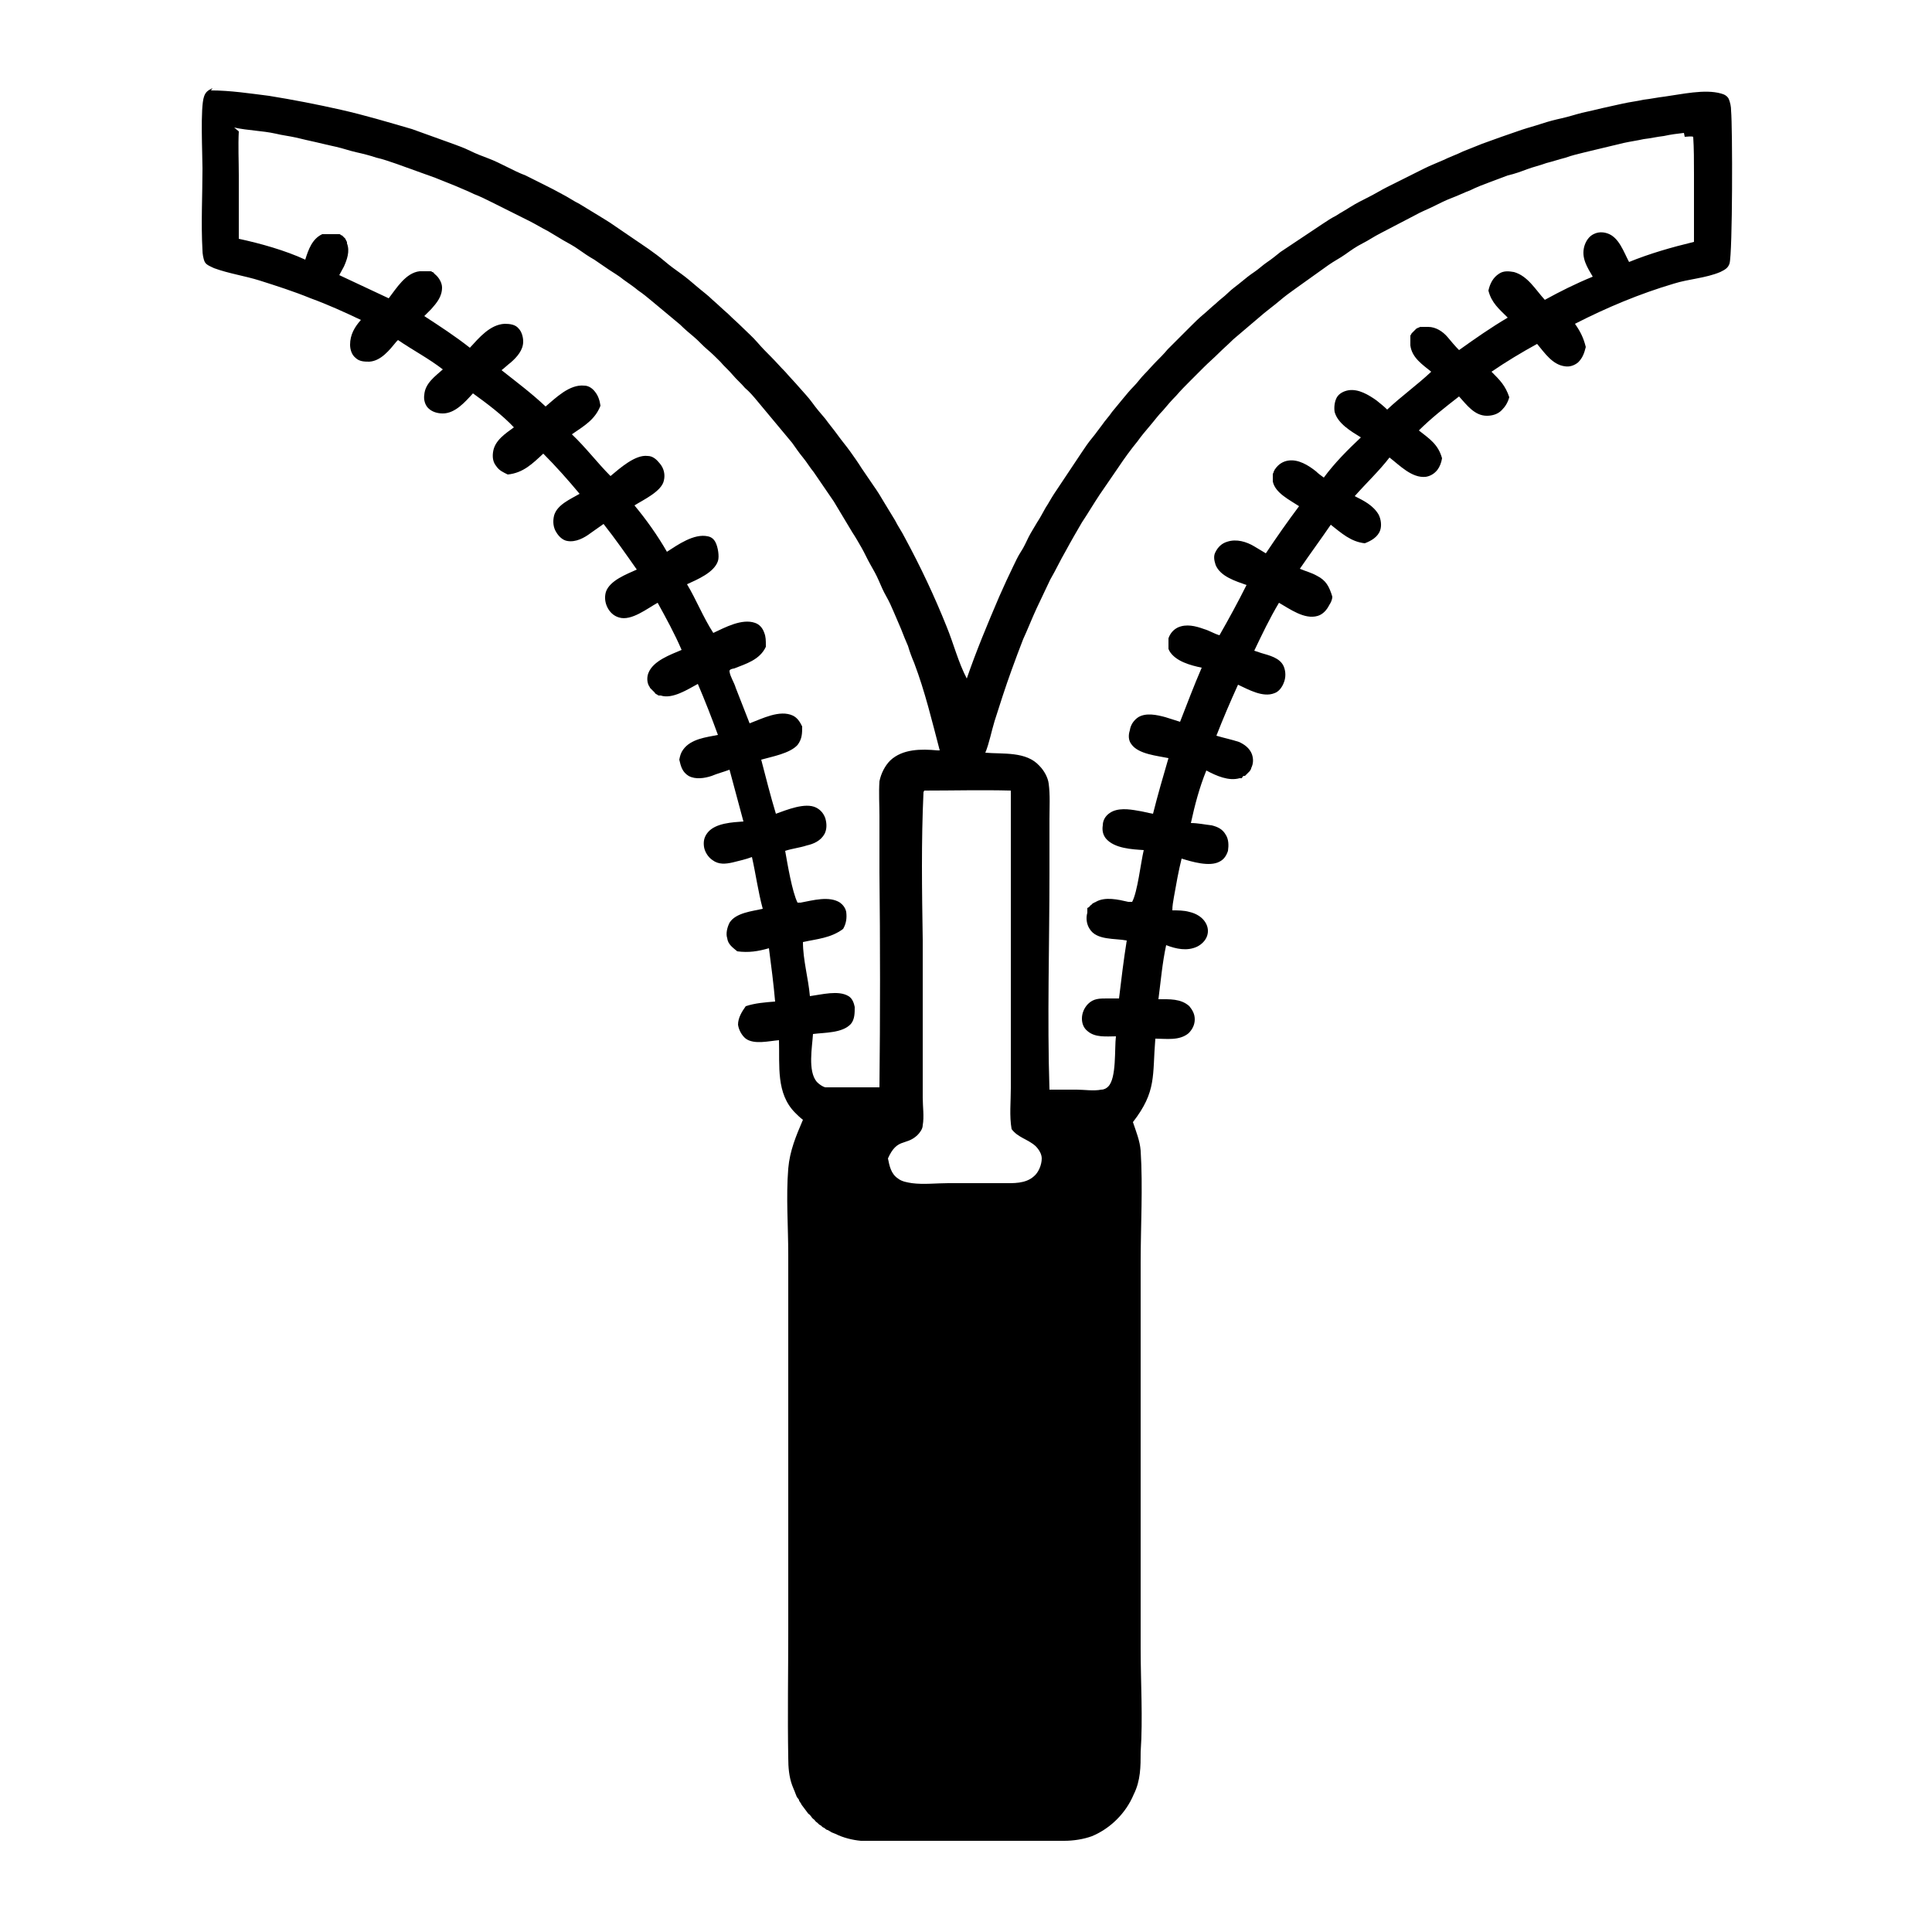 <svg viewBox="0 0 25 25" xmlns="http://www.w3.org/2000/svg" data-name="Layer 1" id="Layer_1">
  <path d="M2.73,1.17c.25,0,.51.04.75.07.31.05.62.11.93.18.31.07.61.16.92.25.08.03.17.06.25.09.08.03.17.06.25.09s.17.06.25.1.16.07.24.1.16.07.24.11c.08.04.16.08.24.11.08.04.16.08.24.12.08.04.16.08.23.12.08.04.15.09.23.13.08.05.15.09.23.14.08.05.15.09.22.14.07.05.15.1.22.15.07.05.15.1.22.15.07.05.14.1.21.16s.14.11.21.16c.07.05.14.11.21.17.07.06.14.11.2.17.07.06.13.12.2.18.06.06.13.12.19.18.06.06.13.12.19.19s.12.13.18.19c.06.06.12.13.18.19.06.07.12.13.18.2s.12.13.17.2.11.14.17.21c.05.07.11.14.16.21.05.07.11.14.16.21.05.07.1.14.15.22.05.07.1.15.15.22.05.07.1.15.14.22.05.08.09.15.14.23.04.08.09.15.13.23.2.37.38.75.54,1.15.09.22.15.46.26.67h0c.12-.35.27-.71.42-1.06.03-.07.06-.13.09-.2.03-.06.06-.13.09-.19.03-.06.06-.13.1-.19s.07-.13.1-.19c.03-.06.07-.12.11-.19.04-.06.07-.12.11-.19.04-.06.07-.12.11-.18.04-.06.08-.12.12-.18.04-.06.08-.12.12-.18.04-.06.08-.12.12-.18.04-.06.08-.12.13-.18s.09-.12.13-.17c.04-.06.09-.11.13-.17.05-.06.09-.11.14-.17.05-.06.09-.11.14-.16s.09-.11.14-.16c.05-.05.1-.11.15-.16.05-.05.1-.1.15-.16.05-.05.1-.1.15-.15.05-.05.1-.1.15-.15.05-.05.1-.1.16-.15s.11-.1.16-.14c.05-.05.11-.09.16-.14s.11-.09.17-.14c.06-.05.11-.09.17-.13s.11-.09.17-.13.12-.09.17-.13c.06-.04.12-.08.18-.12.06-.04.12-.08.18-.12.06-.04.12-.08.18-.12.06-.04.12-.08.18-.11.06-.04.12-.07.18-.11.08-.05.16-.09.24-.13s.16-.09.24-.13c.08-.04.16-.08.24-.12.08-.04.16-.08.24-.12.08-.04.16-.07.25-.11.08-.04.17-.07.25-.11.08-.03.17-.07.25-.1.08-.03.17-.06.25-.09.09-.03.17-.06.26-.09.09-.03.17-.05.26-.08.09-.03.17-.05.26-.07s.18-.05.26-.07c.09-.02.18-.04.26-.06.09-.02.18-.04.27-.06.09-.02.18-.03.27-.05.09-.01.18-.03.27-.04.22-.03.52-.1.73-.04.04.01.08.03.1.07.02.05.03.1.03.15.02.22.02,1.84-.02,1.98-.02.06-.06.08-.12.11-.19.08-.41.09-.6.15-.44.13-.87.31-1.28.52.07.1.11.18.14.3-.02.08-.04.14-.1.2-.05.04-.11.06-.17.05-.16-.02-.26-.17-.36-.29-.2.11-.4.23-.59.36.11.11.18.18.23.33-.02.07-.05.12-.1.17-.05.05-.12.07-.19.07-.16,0-.26-.14-.36-.25-.18.14-.36.28-.52.44.14.11.25.18.3.36-.01.06-.03.11-.06.15-.04.05-.09.08-.15.09-.18.02-.34-.15-.47-.25-.13.17-.3.33-.45.5.12.06.24.12.31.24.03.06.04.14.02.2-.03.09-.12.14-.2.17-.18-.02-.3-.13-.44-.24-.13.19-.27.38-.4.57.07.03.15.05.22.09.12.06.16.14.2.27,0,.04-.02.08-.04.11-.03.06-.08.12-.15.14-.17.05-.36-.09-.5-.17-.12.2-.22.41-.32.62l.09.03c.1.03.24.06.29.17.03.07.03.15,0,.22-.02.05-.06.11-.12.13-.15.06-.34-.05-.47-.11-.1.22-.19.43-.28.66.1.03.2.05.29.08.07.03.14.08.17.16.02.06.02.12-.01.18,0,0,0,.02-.01.02,0,0,0,.01-.01.02l-.02.02s-.01.01-.02.02-.01.01-.02.02h-.02s-.02.02-.02.03c0,0-.02,0-.03,0-.14.04-.3-.03-.43-.1-.09.22-.15.45-.2.68.09,0,.18.02.27.03.08.02.14.05.18.12.04.06.04.14.03.21-.02.06-.05.11-.11.14-.13.07-.36,0-.49-.04-.04.16-.07.33-.1.5-.01.06-.02.11-.02.17.07,0,.15,0,.22.02.09.02.17.07.21.14.03.05.04.11.02.17-.02.06-.07.11-.13.14-.13.06-.27.03-.4-.02-.05.23-.07.47-.1.7.14,0,.29-.01.4.09.04.05.07.1.07.17,0,.07-.03.13-.08.18-.12.1-.29.07-.43.07-.04.48.02.68-.29,1.08.04.12.09.24.1.37.03.48,0,.97,0,1.45v4.99c0,.45.03.9,0,1.34,0,.19,0,.37-.09.55-.1.24-.3.44-.54.54-.11.04-.24.06-.36.06-.15,0-.3,0-.44,0h-.89s-.81,0-.81,0c-.16,0-.33,0-.49,0-.11-.01-.23-.04-.33-.09l-.05-.02s-.03-.02-.05-.03c-.02,0-.03-.02-.05-.03-.01,0-.03-.02-.04-.03-.01,0-.03-.02-.04-.03-.01-.01-.03-.02-.04-.04-.01-.01-.03-.02-.04-.04-.01-.01-.02-.03-.04-.04-.01-.01-.02-.03-.03-.04-.01-.01-.02-.03-.03-.04-.01-.01-.02-.03-.03-.04,0-.01-.02-.03-.03-.05,0-.02-.02-.03-.03-.05l-.02-.05s-.01-.03-.02-.05-.01-.03-.02-.05c-.04-.11-.05-.23-.05-.35-.01-.55,0-1.11,0-1.66v-2.99s0-1.86,0-1.86c0-.37-.03-.75,0-1.12.02-.23.1-.42.19-.63-.04-.03-.07-.06-.1-.09-.25-.25-.2-.61-.21-.94-.13.01-.32.06-.43-.02-.05-.04-.09-.11-.1-.18,0-.09.05-.17.1-.24.12-.04.25-.05.38-.06-.02-.23-.05-.46-.08-.69-.14.04-.26.06-.41.04-.06-.05-.12-.09-.13-.17-.02-.06,0-.14.03-.2.08-.13.3-.15.43-.18-.06-.22-.09-.45-.14-.67-.08.03-.17.05-.25.07-.09.02-.18.03-.26-.03-.06-.04-.1-.11-.11-.17-.01-.07,0-.13.05-.19.1-.12.32-.13.46-.14l-.18-.67c-.08.03-.16.05-.23.08-.09.03-.21.05-.3,0-.08-.05-.1-.12-.12-.21.01-.05.02-.09.05-.13.1-.14.3-.16.45-.19-.08-.22-.17-.45-.26-.66-.13.07-.33.2-.48.15,0,0-.02,0-.02,0,0,0-.02,0-.02-.01,0,0-.01,0-.02-.01,0,0-.01,0-.02-.02,0,0-.01-.01-.02-.02,0,0-.01-.01-.02-.02,0,0-.01-.01-.02-.02,0,0,0-.01-.01-.02-.03-.05-.03-.12-.01-.17.06-.16.29-.24.43-.3-.09-.21-.2-.41-.31-.61-.13.07-.34.24-.5.19-.07-.02-.12-.07-.15-.13-.03-.06-.04-.13-.02-.2.05-.15.27-.23.4-.29-.14-.2-.28-.4-.43-.59-.06.04-.11.08-.17.12-.08.06-.19.12-.3.1-.06-.01-.11-.06-.14-.11-.04-.06-.05-.14-.03-.22.04-.14.21-.21.33-.28-.15-.18-.31-.36-.47-.52-.14.13-.26.25-.46.27-.06-.03-.11-.05-.15-.11-.04-.05-.05-.11-.04-.18.02-.15.16-.24.27-.32-.15-.16-.35-.31-.53-.44-.1.11-.23.26-.39.26-.07,0-.14-.02-.19-.07-.04-.04-.06-.11-.05-.17.01-.15.14-.24.24-.33-.18-.14-.39-.25-.58-.38l-.02.02c-.09.11-.2.25-.35.26-.06,0-.13,0-.18-.05-.05-.04-.07-.11-.07-.17,0-.13.06-.23.14-.32-.21-.1-.43-.2-.65-.28-.22-.09-.44-.16-.66-.23-.19-.06-.4-.09-.59-.16-.04-.02-.1-.04-.12-.08-.02-.04-.03-.11-.03-.15-.02-.35,0-.71,0-1.06,0-.19-.03-.79.02-.93.02-.06.05-.08.11-.11h0ZM21.79,1.72c-.09.01-.17.02-.26.04-.09.01-.17.03-.26.04-.09.02-.17.03-.26.05-.08.02-.17.04-.25.06-.08.02-.17.04-.25.06-.08.02-.17.04-.25.07-.08.02-.17.05-.25.07-.08.03-.17.05-.25.08-.08.03-.16.06-.25.08-.08.03-.16.06-.24.09s-.16.06-.24.1c-.08.03-.16.07-.24.1-.08.03-.16.07-.24.11-.08.04-.16.07-.23.11-.08.04-.15.08-.23.12-.08.04-.15.08-.23.12-.08.04-.15.09-.23.13s-.15.09-.22.14c-.07.05-.15.09-.22.14-.07.05-.14.1-.21.15-.07.05-.14.1-.21.15-.07.05-.14.1-.21.16s-.14.11-.2.16-.13.11-.2.17-.13.11-.2.17c-.06.06-.13.12-.19.18-.06.06-.13.12-.19.18-.06.06-.12.12-.18.18-.06.06-.12.12-.18.19-.06.06-.12.13-.17.19-.06.06-.11.13-.17.2-.06.07-.11.13-.16.2-.09.11-.17.22-.25.34-.08.12-.16.23-.24.35-.08.12-.15.24-.23.36-.07.12-.14.24-.21.37-.07.12-.13.25-.2.37-.06.13-.12.25-.18.38-.06.13-.11.26-.17.39-.05.13-.1.26-.15.4-.08.22-.15.44-.22.66-.04.13-.07.29-.12.41.23.02.53-.02.7.17.06.06.11.15.12.23.02.15.01.31.01.46v.7c0,.93-.03,1.87,0,2.8.12,0,.23,0,.35,0,.1,0,.22.02.32,0,.04,0,.07-.02.09-.04.11-.11.08-.49.1-.65-.12,0-.27.02-.37-.07-.05-.04-.07-.1-.07-.16,0-.07.03-.14.08-.19.07-.07.15-.07.24-.07.05,0,.11,0,.16,0,.03-.25.06-.5.1-.75-.15-.03-.39,0-.48-.15-.04-.06-.05-.14-.03-.21,0,0,0-.02,0-.02,0,0,0-.01,0-.02v-.02s.02-.01.03-.02c0,0,0-.01.02-.02,0,0,.01-.01.02-.02s.01,0,.02-.01.01,0,.02-.01c.12-.07.29-.03.42,0h.05c.07-.13.11-.5.15-.67-.15-.01-.38-.02-.49-.15-.04-.05-.05-.11-.04-.17,0-.06.03-.12.09-.16.1-.07.25-.05.36-.03.07.01.14.03.2.04.06-.24.13-.48.2-.72-.14-.03-.39-.05-.48-.18-.04-.05-.04-.12-.02-.18.01-.07.05-.13.11-.17.1-.06.24-.03.35,0,.06.02.13.04.19.06.09-.23.18-.47.28-.7-.14-.03-.34-.08-.42-.22,0,0,0-.01-.01-.02,0,0,0-.02,0-.02s0-.02,0-.02,0-.02,0-.02c0,0,0-.02,0-.02v-.02s0-.02,0-.02c0,0,0-.02,0-.02.02-.06.06-.11.12-.14.11-.05.23-.02.34.02.07.02.13.06.2.08.12-.21.24-.43.35-.65-.14-.05-.34-.11-.4-.26-.02-.06-.03-.12,0-.17.03-.06.08-.11.15-.13.12-.04.25,0,.35.06.05.03.1.06.15.09.14-.21.28-.41.43-.61-.12-.08-.31-.17-.34-.32,0,0,0-.02,0-.02,0,0,0-.02,0-.02s0-.02,0-.02c0,0,0-.02,0-.02v-.02s.01-.01.01-.02c0,0,0-.01.01-.02,0,0,0-.01.01-.02.04-.06.1-.1.17-.11.13-.02.26.06.36.14.03.03.06.05.1.08.14-.19.31-.36.48-.52-.13-.08-.3-.18-.34-.33-.01-.06,0-.14.03-.19.03-.05.09-.08.15-.09.13-.02.26.06.36.13.05.04.1.08.14.12.18-.17.39-.32.57-.49-.11-.09-.25-.18-.27-.34,0,0,0-.02,0-.02,0,0,0-.02,0-.03,0,0,0-.02,0-.03,0,0,0-.02,0-.02,0,0,0-.02,0-.02,0,0,0-.02.01-.02,0,0,0-.01.01-.02,0,0,.01-.01.02-.02,0,0,.01-.01.02-.02s.01-.01.02-.02c0,0,.01,0,.02-.01,0,0,.02,0,.02-.01,0,0,.02,0,.02,0,0,0,.02,0,.03,0s.02,0,.03,0,.02,0,.03,0c.1,0,.19.06.25.13.05.06.1.12.15.17.21-.15.41-.29.63-.42-.11-.11-.21-.19-.25-.35.02-.09.06-.17.14-.22.06-.04.13-.03.19-.02.18.05.28.23.4.36.2-.11.4-.21.62-.3-.07-.12-.15-.24-.11-.39.02-.07.06-.13.12-.16.06-.03.12-.03.18-.01.15.05.21.24.28.37.27-.11.55-.19.84-.26,0-.29,0-.58,0-.88,0-.16,0-.33-.01-.48-.03-.01-.08,0-.11,0h0ZM3.09,1.7c-.01.19,0,.38,0,.57,0,.27,0,.55,0,.82.28.06.6.15.86.27.04-.13.09-.27.22-.33,0,0,.02,0,.02,0,0,0,.02,0,.02,0,0,0,.02,0,.03,0,0,0,.02,0,.03,0h.03s.02,0,.03,0c0,0,.02,0,.02,0,0,0,.02,0,.02,0,0,0,.01,0,.02,0s.01,0,.02.01.01,0,.02.01.01.01.02.02c0,0,.01.01.02.02,0,0,0,.01.01.02,0,0,0,.01.01.02,0,0,0,.01,0,.02.04.1,0,.21-.04.3-.02.04-.04.07-.06.11l.64.3c.1-.13.22-.33.4-.35,0,0,.02,0,.03,0s.02,0,.03,0c0,0,.02,0,.03,0,0,0,.02,0,.03,0,0,0,.02,0,.02,0,0,0,.02,0,.02.01,0,0,.02,0,.02.01,0,0,.01.01.02.02.05.04.09.11.09.17,0,.12-.07.2-.14.28-.03.03-.06.06-.09.09.2.13.4.26.59.41.12-.13.26-.3.45-.31.07,0,.14.01.18.06.04.04.06.11.06.17,0,.11-.08.2-.16.27-.04.03-.08.07-.12.1.19.15.39.3.57.47.13-.11.31-.29.5-.27.06,0,.11.04.14.08.04.05.06.11.07.18-.07.18-.21.26-.37.37.18.17.33.37.5.54.12-.1.32-.28.48-.26.07,0,.12.05.16.1.05.06.07.14.05.22-.03.14-.27.25-.38.32.15.18.3.39.42.6.14-.09.35-.24.53-.2.05.01.08.04.1.08.03.06.05.18.03.24-.05.15-.27.24-.4.3.12.2.21.43.34.63.15-.07.37-.19.54-.13.06.02.1.07.12.13.02.05.02.1.02.16,0,0,0,.02,0,.02h0c-.08.17-.26.22-.41.28-.01,0-.06.01-.06.03,0,0,0,0,0,.01.01.07.06.14.08.21.06.15.12.31.18.46.16-.06.39-.18.56-.1.06.03.09.08.12.14,0,.09,0,.16-.06.24-.1.11-.33.15-.47.19.06.23.12.47.19.7.14-.05.38-.15.52-.08.06.03.1.08.12.14.02.07.02.14-.01.2-.05.09-.14.13-.23.15-.09.03-.19.04-.28.07.03.17.09.53.16.67.02,0,.02,0,.04,0,.16-.03.37-.09.51,0,.04.03.07.07.08.12.01.08,0,.15-.04.22-.16.12-.34.13-.52.17,0,.23.07.47.09.7.15-.02.37-.08.5,0,.05.03.07.09.08.14,0,.08,0,.16-.05.22-.11.12-.34.11-.49.13-.01.17-.07.48.05.62.03.03.07.06.11.07.23,0,.47,0,.7,0,.01-.93.01-1.86,0-2.78v-.73c0-.14-.01-.3,0-.45.02-.1.07-.2.14-.27.16-.15.4-.15.61-.13.01,0,.02,0,.03,0-.1-.38-.19-.76-.33-1.13-.03-.07-.06-.15-.08-.22-.03-.07-.06-.14-.09-.22-.03-.07-.06-.14-.09-.21-.03-.07-.06-.14-.1-.21s-.07-.14-.1-.21c-.03-.07-.07-.14-.11-.21s-.07-.14-.11-.21c-.04-.07-.08-.14-.12-.2-.04-.07-.08-.13-.12-.2-.04-.07-.08-.13-.12-.2-.04-.06-.09-.13-.13-.19-.04-.06-.09-.13-.13-.19-.05-.06-.09-.13-.14-.19-.05-.06-.09-.12-.14-.19-.05-.06-.1-.12-.15-.18-.05-.06-.1-.12-.15-.18-.05-.06-.1-.12-.15-.18-.05-.06-.1-.12-.16-.17-.05-.06-.11-.11-.16-.17s-.11-.11-.16-.17c-.06-.06-.11-.11-.17-.16-.06-.05-.11-.11-.17-.16s-.12-.1-.18-.16c-.06-.05-.12-.1-.18-.15-.06-.05-.12-.1-.18-.15s-.12-.1-.18-.14c-.06-.05-.12-.09-.19-.14-.06-.05-.13-.09-.19-.13-.06-.04-.13-.09-.19-.13-.07-.04-.13-.08-.2-.13s-.13-.08-.2-.12c-.07-.04-.13-.08-.2-.12-.08-.04-.16-.09-.24-.13-.08-.04-.16-.08-.24-.12-.08-.04-.16-.08-.24-.12-.08-.04-.16-.08-.24-.11-.08-.04-.16-.07-.25-.11-.08-.03-.17-.07-.25-.1s-.17-.06-.25-.09c-.08-.03-.17-.06-.25-.09-.09-.03-.17-.06-.26-.08-.09-.03-.17-.05-.26-.07s-.17-.05-.26-.07c-.09-.02-.18-.04-.26-.06-.09-.02-.18-.04-.26-.06-.09-.02-.18-.03-.26-.05-.09-.02-.18-.03-.27-.04-.09-.01-.18-.02-.27-.04h0ZM11.95,10.25c-.03.64-.02,1.27-.01,1.91v2.04c0,.12.02.25,0,.36,0,.05-.04.1-.07.13-.15.14-.26.03-.38.3.02.1.04.2.13.26.05.04.12.05.18.06.15.02.32,0,.47,0,.24,0,.48,0,.71,0,.13,0,.29.01.4-.09.06-.05.1-.15.1-.23,0-.06-.04-.12-.08-.16-.1-.09-.23-.11-.31-.22-.03-.17-.01-.35-.01-.53v-.64s0-2.12,0-2.12c0-.36,0-.73,0-1.09-.37-.01-.75,0-1.12,0h0Z"></path>
</svg>